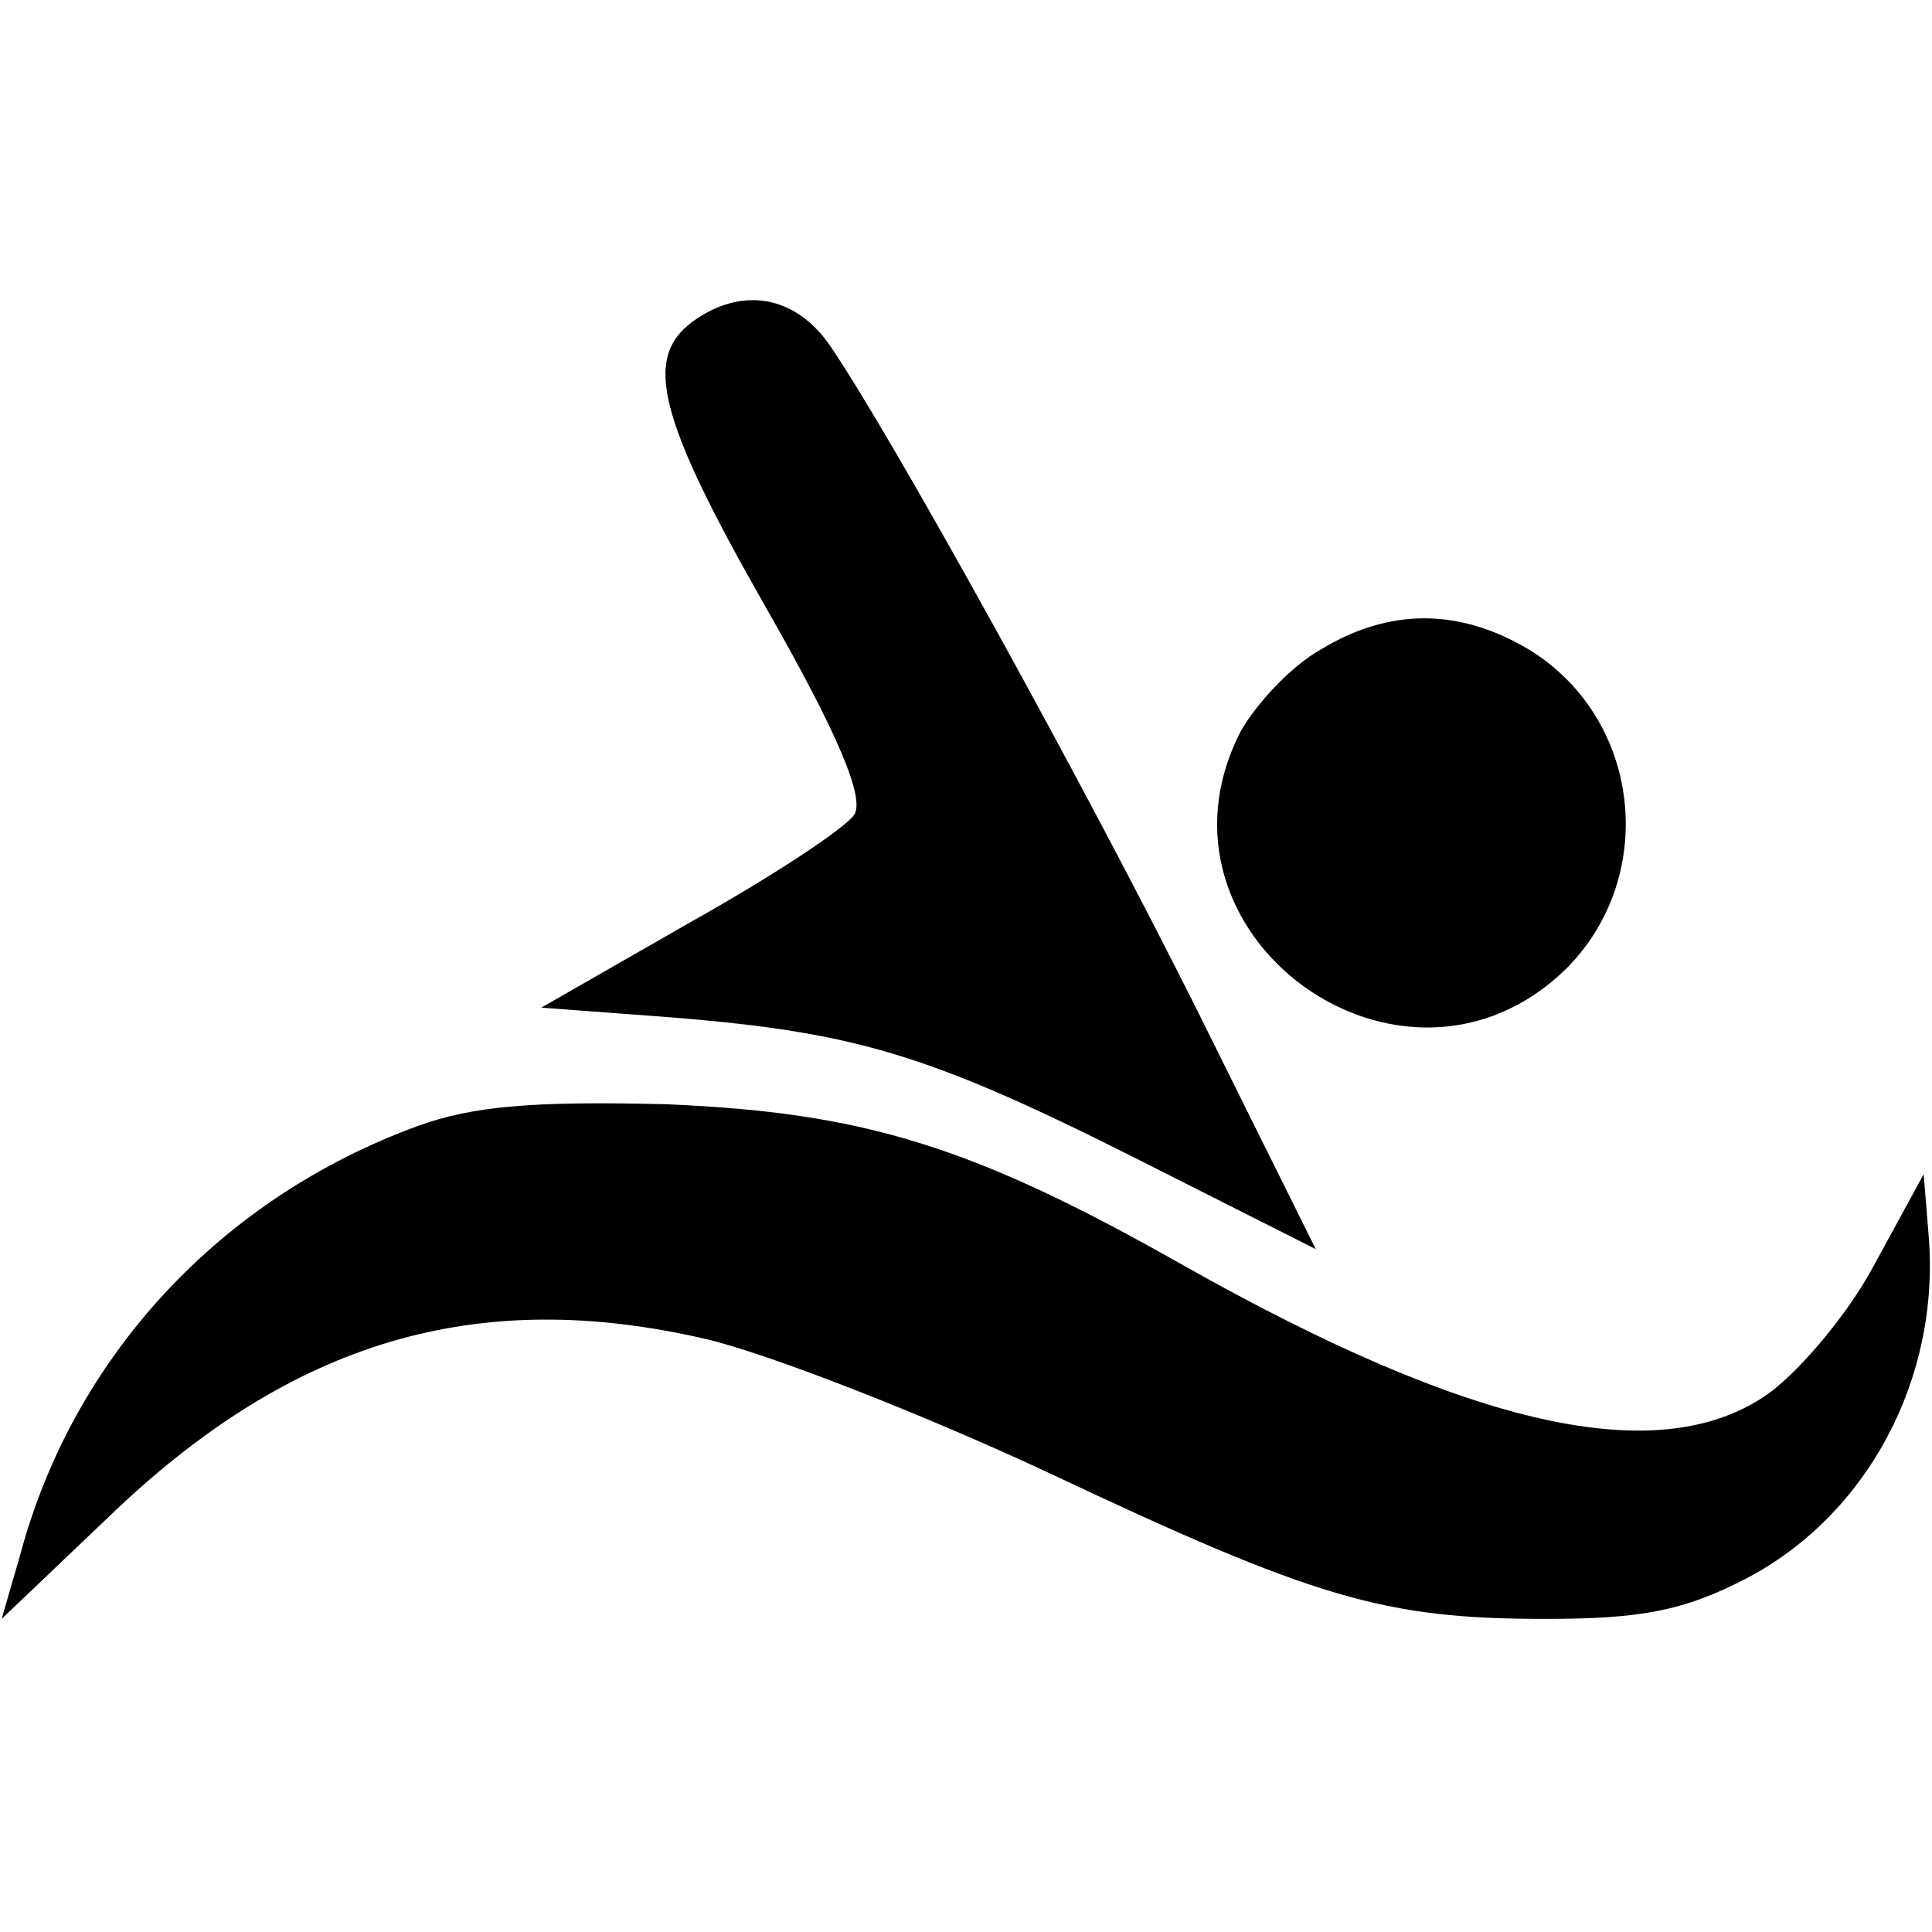 <?xml version="1.0" standalone="no"?>
<!DOCTYPE svg PUBLIC "-//W3C//DTD SVG 20010904//EN"
 "http://www.w3.org/TR/2001/REC-SVG-20010904/DTD/svg10.dtd">
<svg version="1.0" xmlns="http://www.w3.org/2000/svg"
 width="116pt" height="116pt" viewBox="0 0 116 116"
 preserveAspectRatio="xMidYMid meet">
<g transform="translate(0,116) scale(0.1,-0.1)"
fill="#000000" stroke="none">
<path d="M416 967 c-30 -22 -21 -58 44 -172 44 -77 59 -114 53 -124 -5 -8 -49
-37 -99 -65 l-89 -51 80 -6 c109 -9 153 -22 278 -85 l107 -54 -71 143 c-70
140 -184 346 -221 400 -21 30 -53 35 -82 14z"/>
<path d="M793 770 c-18 -10 -39 -33 -48 -49 -63 -122 98 -239 196 -142 55 56
44 150 -23 191 -42 25 -84 25 -125 0z"/>
<path d="M251 484 c-118 -43 -207 -138 -239 -258 l-11 -38 64 61 c110 106 221
139 359 107 38 -9 130 -45 205 -80 161 -76 202 -88 299 -88 58 0 83 5 120 24
73 38 117 120 110 206 l-3 37 -30 -55 c-16 -30 -46 -65 -65 -78 -65 -44 -177
-19 -349 78 -127 72 -192 92 -311 97 -79 2 -116 -1 -149 -13z"/>
</g>
</svg>
